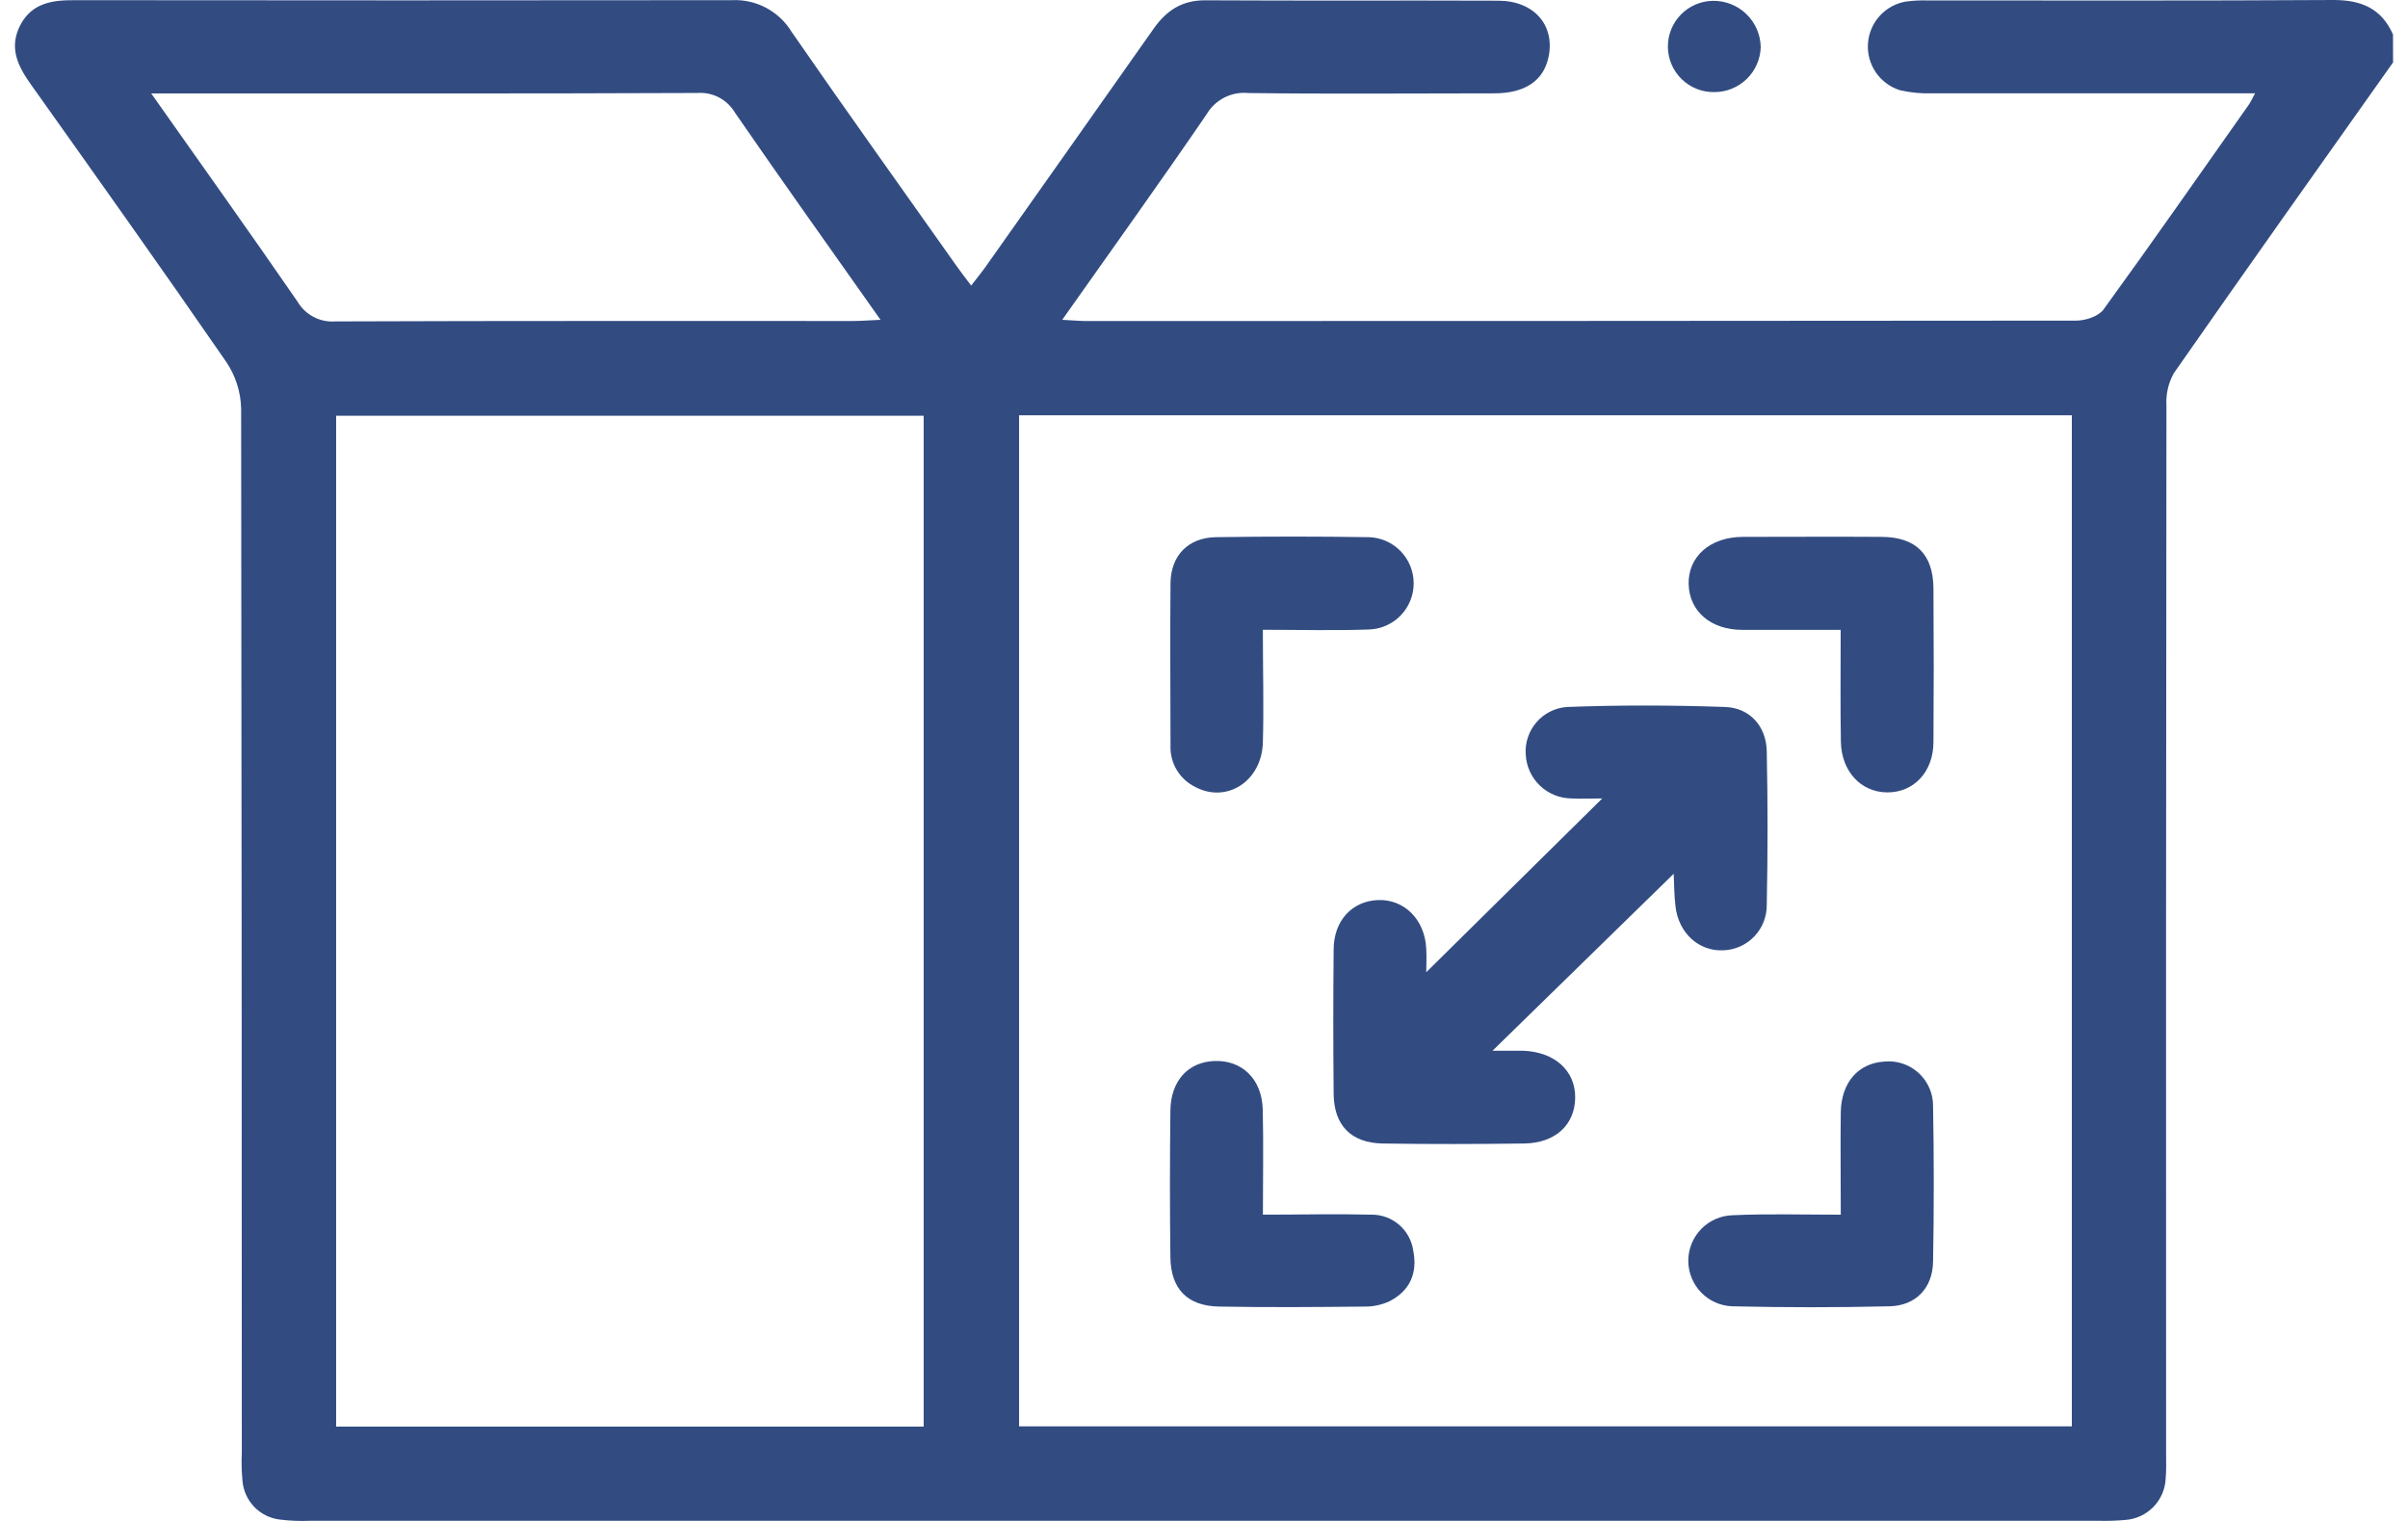<svg width="95" height="60" viewBox="0 0 95 60" fill="none" xmlns="http://www.w3.org/2000/svg">
<path d="M94.411 2.461C91.519 6.544 88.621 10.621 85.758 14.727C85.542 15.12 85.441 15.566 85.47 16.014C85.455 29.784 85.451 43.552 85.457 57.32C85.457 57.658 85.47 57.996 85.44 58.329C85.421 58.746 85.251 59.142 84.96 59.442C84.67 59.742 84.28 59.926 83.864 59.959C83.499 59.993 83.133 60.004 82.767 59.994H12.223C11.827 60.011 11.43 59.994 11.036 59.945C10.653 59.899 10.298 59.722 10.03 59.445C9.763 59.167 9.599 58.806 9.567 58.422C9.531 58.056 9.522 57.687 9.54 57.32C9.54 43.582 9.531 29.843 9.513 16.105C9.495 15.452 9.292 14.817 8.925 14.276C6.391 10.604 3.804 6.968 1.218 3.33C0.694 2.595 0.334 1.861 0.817 0.96C1.282 0.108 2.073 0.005 2.939 0.007C11.582 0.017 20.224 0.017 28.867 0.007C29.337 -0.017 29.805 0.086 30.221 0.306C30.637 0.525 30.985 0.854 31.23 1.256C33.367 4.348 35.556 7.404 37.725 10.474C37.899 10.719 38.082 10.964 38.315 11.265C38.533 10.981 38.721 10.753 38.893 10.511C41.096 7.391 43.3 4.277 45.503 1.146C46.017 0.411 46.632 0.007 47.555 0.012C51.404 0.034 55.252 0.012 59.099 0.027C60.516 0.027 61.346 0.984 61.097 2.23C60.908 3.168 60.186 3.68 58.957 3.682C55.72 3.682 52.483 3.712 49.247 3.67C48.921 3.638 48.593 3.7 48.301 3.849C48.01 3.998 47.767 4.227 47.602 4.51C45.775 7.181 43.887 9.81 41.907 12.616C42.335 12.638 42.614 12.665 42.886 12.665C55.893 12.665 68.902 12.659 81.912 12.648C82.279 12.648 82.794 12.479 82.989 12.207C84.931 9.536 86.819 6.821 88.721 4.128C88.785 4.035 88.834 3.932 88.966 3.682H87.867C83.988 3.682 80.11 3.682 76.232 3.682C75.805 3.696 75.378 3.655 74.961 3.56C74.573 3.44 74.236 3.192 74.006 2.857C73.776 2.521 73.666 2.118 73.695 1.712C73.723 1.306 73.888 0.922 74.162 0.622C74.437 0.322 74.805 0.123 75.206 0.059C75.479 0.024 75.754 0.01 76.029 0.017C81.371 0.017 86.716 0.032 92.061 0C93.162 0 93.955 0.335 94.408 1.361L94.411 2.461ZM40.205 16.384V56.267H81.738V16.384H40.205ZM36.44 56.277V16.401H13.261V56.277H36.44ZM5.965 3.685C7.988 6.552 9.883 9.208 11.736 11.896C11.886 12.154 12.106 12.363 12.369 12.502C12.633 12.64 12.93 12.702 13.227 12.68C20.038 12.653 26.847 12.665 33.656 12.663C33.972 12.663 34.285 12.636 34.738 12.616C32.75 9.798 30.852 7.139 28.999 4.449C28.848 4.192 28.628 3.982 28.364 3.844C28.1 3.706 27.803 3.645 27.506 3.668C20.697 3.697 13.886 3.685 7.077 3.685H5.965Z" fill="#324C82"/>
<path d="M67.627 3.633C67.391 3.636 67.156 3.593 66.937 3.506C66.717 3.419 66.517 3.289 66.347 3.124C66.005 2.792 65.808 2.337 65.801 1.86C65.794 1.383 65.977 0.922 66.309 0.58C66.641 0.237 67.096 0.041 67.574 0.033C68.066 0.025 68.542 0.212 68.896 0.554C69.251 0.896 69.455 1.365 69.464 1.857C69.45 2.335 69.251 2.788 68.907 3.119C68.564 3.451 68.105 3.635 67.627 3.633Z" fill="#324C82"/>
<path d="M66.03 34.47L58.883 41.45C59.419 41.45 59.752 41.45 60.085 41.45C61.336 41.494 62.159 42.241 62.144 43.311C62.129 44.381 61.353 45.093 60.134 45.11C58.273 45.135 56.41 45.14 54.55 45.11C53.301 45.088 52.627 44.393 52.615 43.152C52.596 41.255 52.596 39.359 52.615 37.464C52.615 36.311 53.35 35.545 54.366 35.506C55.382 35.467 56.209 36.255 56.268 37.42C56.288 37.785 56.268 38.155 56.268 38.353L63.212 31.498C62.852 31.498 62.421 31.517 61.987 31.498C61.524 31.491 61.081 31.309 60.748 30.988C60.414 30.666 60.216 30.229 60.193 29.767C60.176 29.536 60.205 29.304 60.279 29.085C60.352 28.865 60.468 28.662 60.62 28.488C60.772 28.313 60.957 28.17 61.164 28.068C61.372 27.965 61.597 27.904 61.828 27.889C63.9 27.811 65.978 27.816 68.049 27.889C69.029 27.918 69.683 28.645 69.702 29.642C69.743 31.659 69.743 33.677 69.702 35.694C69.707 36.158 69.531 36.605 69.211 36.941C68.891 37.276 68.452 37.473 67.988 37.489C67.024 37.535 66.221 36.811 66.101 35.753C66.047 35.303 66.049 34.859 66.03 34.47Z" fill="#324C82"/>
<path d="M72.618 24.847C71.232 24.847 69.984 24.847 68.735 24.847C67.487 24.847 66.647 24.112 66.62 23.045C66.593 21.977 67.445 21.187 68.75 21.179C70.581 21.179 72.422 21.167 74.244 21.179C75.59 21.192 76.269 21.867 76.278 23.216C76.293 25.237 76.293 27.255 76.278 29.271C76.278 30.451 75.5 31.264 74.457 31.259C73.414 31.254 72.647 30.429 72.626 29.256C72.601 27.826 72.618 26.394 72.618 24.847Z" fill="#324C82"/>
<path d="M49.822 24.844C49.822 26.44 49.864 27.875 49.822 29.31C49.768 30.825 48.392 31.699 47.158 31.046C46.853 30.898 46.598 30.664 46.424 30.373C46.25 30.082 46.165 29.746 46.179 29.408C46.179 27.268 46.157 25.128 46.179 22.991C46.196 21.901 46.891 21.208 47.968 21.191C49.981 21.16 51.994 21.16 54.008 21.191C54.48 21.206 54.927 21.403 55.256 21.741C55.585 22.079 55.77 22.532 55.772 23.003C55.775 23.475 55.594 23.929 55.268 24.27C54.942 24.611 54.497 24.812 54.026 24.832C52.662 24.881 51.296 24.844 49.822 24.844Z" fill="#324C82"/>
<path d="M72.622 47.918C72.622 46.488 72.605 45.181 72.622 43.876C72.642 42.701 73.313 41.942 74.336 41.878C74.58 41.853 74.827 41.88 75.06 41.957C75.293 42.034 75.508 42.159 75.689 42.324C75.871 42.489 76.016 42.691 76.115 42.915C76.214 43.14 76.264 43.383 76.263 43.629C76.3 45.675 76.3 47.722 76.263 49.769C76.248 50.807 75.587 51.507 74.549 51.532C72.478 51.581 70.405 51.581 68.33 51.532C67.865 51.513 67.426 51.314 67.105 50.978C66.783 50.642 66.605 50.194 66.606 49.729C66.608 49.264 66.791 48.817 67.115 48.484C67.439 48.15 67.88 47.955 68.345 47.94C69.736 47.876 71.131 47.918 72.622 47.918Z" fill="#324C82"/>
<path d="M49.824 47.917C51.352 47.917 52.723 47.883 54.089 47.917C54.493 47.909 54.886 48.05 55.194 48.313C55.501 48.575 55.701 48.942 55.756 49.342C55.93 50.214 55.627 50.919 54.824 51.33C54.521 51.472 54.191 51.545 53.856 51.543C51.937 51.563 50.018 51.578 48.098 51.543C46.84 51.521 46.188 50.848 46.174 49.584C46.149 47.66 46.152 45.736 46.174 43.814C46.188 42.639 46.871 41.897 47.907 41.855C48.987 41.814 49.775 42.55 49.817 43.745C49.851 45.099 49.824 46.438 49.824 47.917Z" fill="#324C82"/>
</svg>
